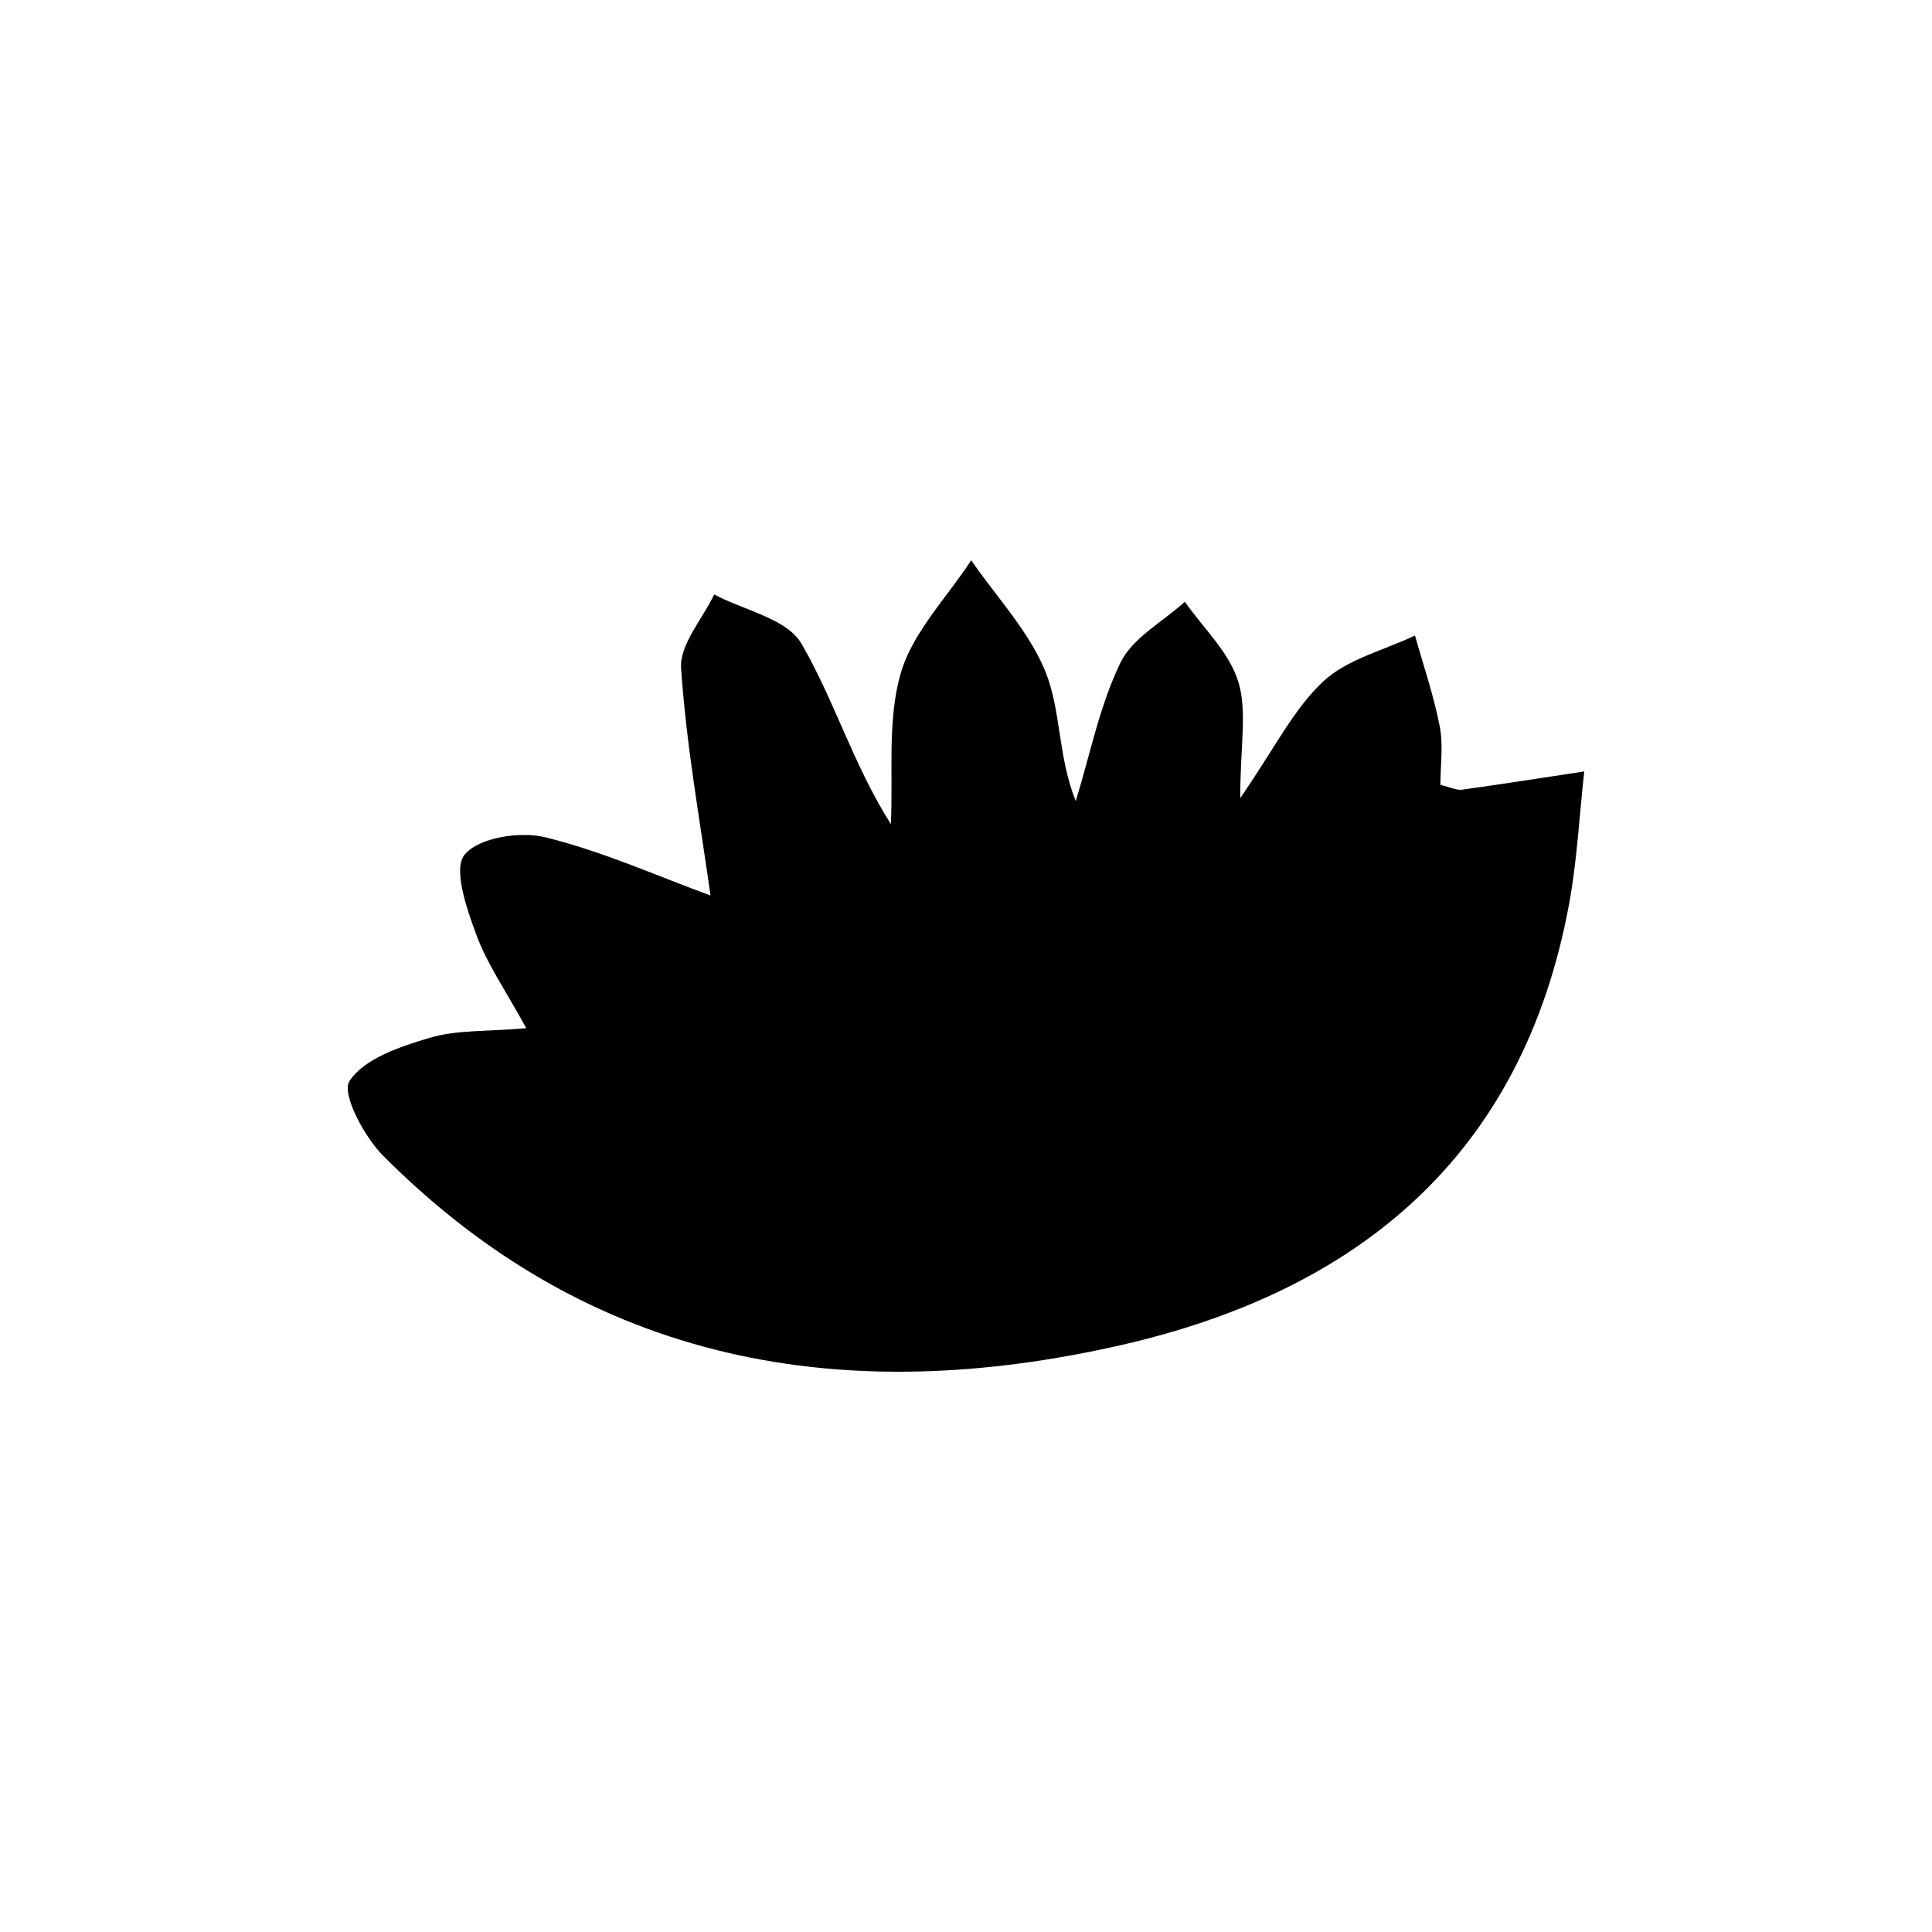 <?xml version="1.0" encoding="UTF-8"?><svg version="1.1" width="100px" height="100px" viewBox="0 0 100.0 100.0" xmlns="http://www.w3.org/2000/svg" xmlns:xlink="http://www.w3.org/1999/xlink"><defs><clipPath id="i0"><path d="M64,0 L64,42 L0,42 L0,0 L64,0 Z"></path></clipPath><clipPath id="i1"><path d="M32.269,0 C32.535,0.387 32.816,0.768 33.102,1.147 L33.967,2.281 C34.827,3.417 35.643,4.57 36.144,5.847 C36.92,7.824 36.761,10.169 37.681,12.465 C38.419,10.065 38.91,7.545 39.989,5.31 C40.612,4.019 42.183,3.186 43.327,2.147 C44.283,3.509 45.614,4.752 46.088,6.265 C46.567,7.789 46.194,9.581 46.194,12.313 C47.966,9.742 48.949,7.715 50.482,6.279 C51.724,5.116 53.628,4.662 55.239,3.894 C55.677,5.457 56.213,7.003 56.52,8.594 C56.711,9.581 56.555,10.635 56.555,11.625 C57.06,11.744 57.382,11.913 57.677,11.873 C59.788,11.582 61.893,11.249 64,10.93 C63.745,13.227 63.631,15.551 63.211,17.818 C60.805,30.808 52.314,37.81 40.058,40.614 C25.738,43.889 12.613,41.647 1.833,30.823 C0.848,29.833 -0.338,27.604 0.09,26.953 C0.856,25.786 2.716,25.172 4.237,24.719 C5.635,24.301 7.186,24.399 9.241,24.219 C8.191,22.302 7.221,20.914 6.653,19.378 C6.157,18.038 5.443,15.973 6.047,15.238 C6.778,14.349 8.918,14.017 10.23,14.339 C13.187,15.064 16.012,16.34 18.775,17.351 C18.267,13.688 17.53,9.656 17.253,5.592 C17.169,4.363 18.359,3.047 18.966,1.77 C19.408,2.005 19.905,2.207 20.407,2.407 L20.908,2.608 C21.99,3.044 23.015,3.513 23.48,4.311 C25.18,7.229 26.159,10.568 28.11,13.655 C28.236,11.042 27.915,8.298 28.621,5.852 C29.018,4.477 29.901,3.242 30.816,2.017 L31.316,1.349 C31.648,0.904 31.973,0.456 32.269,0 Z"></path></clipPath></defs><g transform="translate(18.0 29.0)"><g clip-path="url(#i0)"><g transform="translate(0.0 -0)"><g clip-path="url(#i1)"><polygon points="2.22044605e-16,0 64,0 64,42 2.22044605e-16,42 2.22044605e-16,0" stroke="none" fill="#000000"></polygon></g></g></g></g></svg>